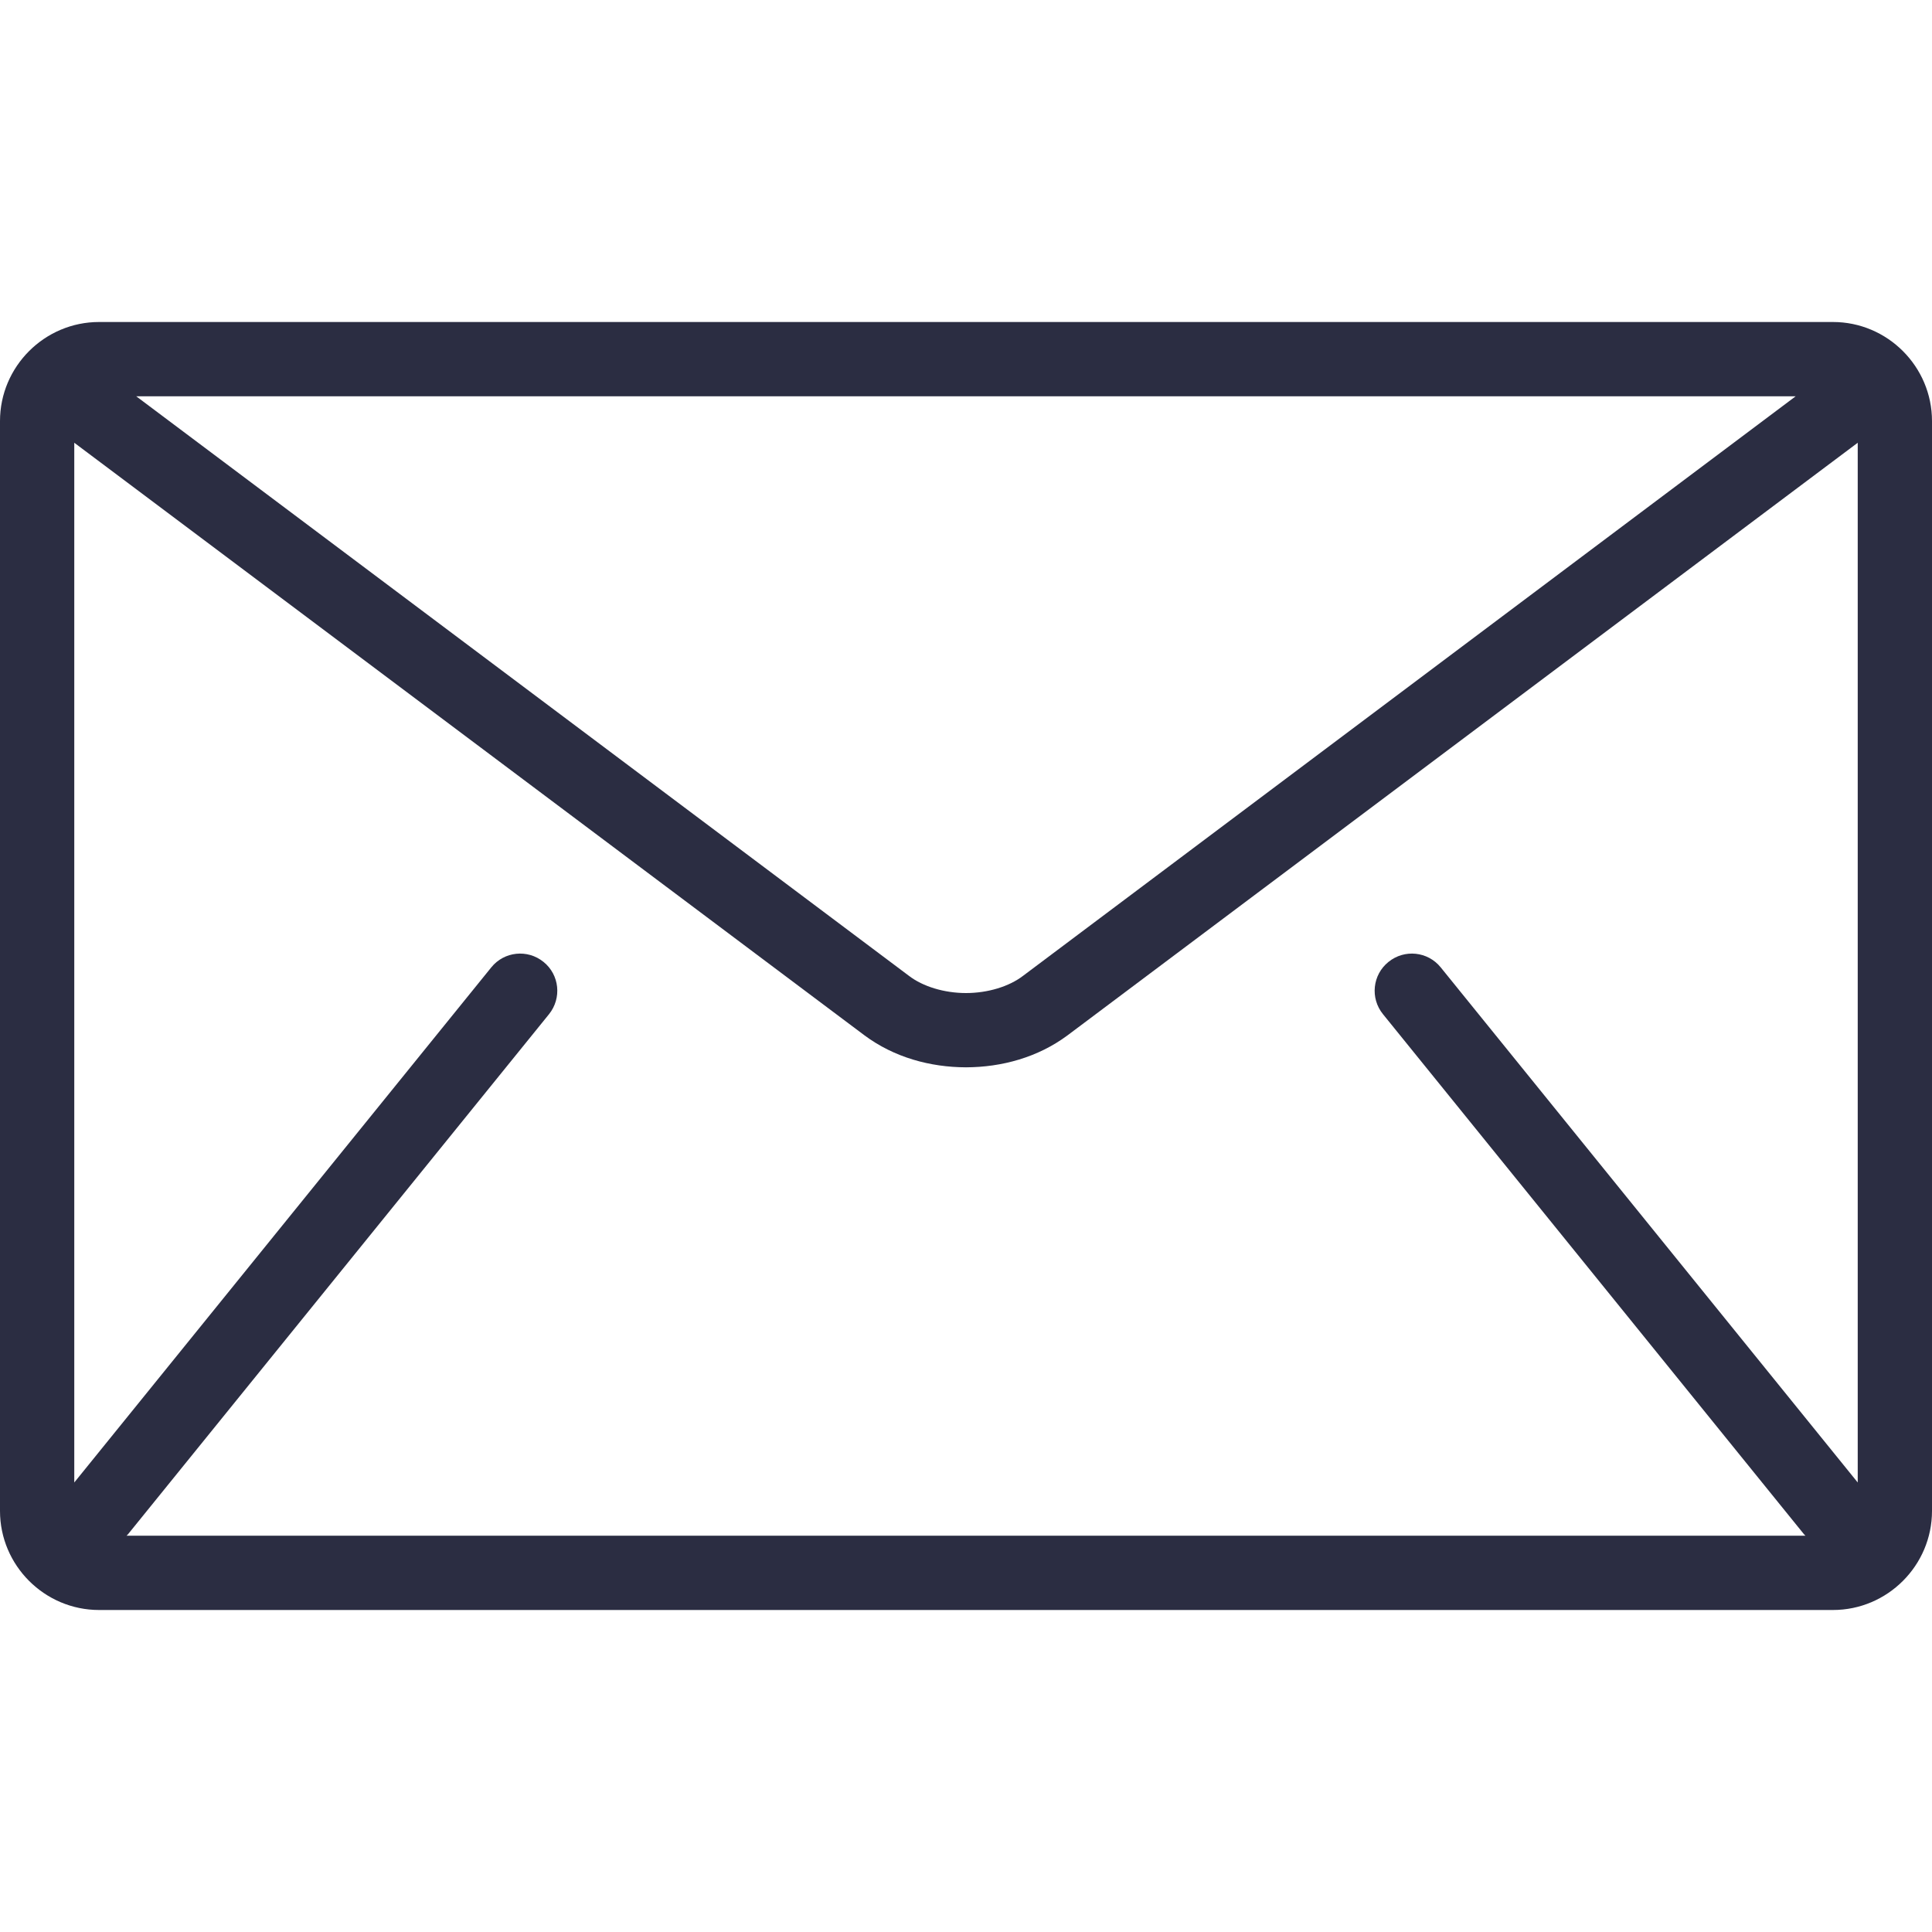 <svg width="18" height="18" viewBox="0 0 18 18" fill="none" xmlns="http://www.w3.org/2000/svg">
<g clip-path="url(#clip0)">
<path d="M17.077 3H0.923C0.415 3 0 3.415 0 3.923V14.077C0 14.585 0.415 15 0.923 15H17.077C17.585 15 18 14.585 18 14.077V3.923C18 3.415 17.585 3 17.077 3ZM16.73 3.692L9.531 9.092C9.402 9.191 9.203 9.252 9 9.252C8.797 9.252 8.598 9.191 8.469 9.092L1.269 3.692H16.73ZM12.885 9.449L16.808 14.295C16.812 14.3 16.817 14.303 16.821 14.308H1.179C1.183 14.303 1.188 14.3 1.192 14.295L5.115 9.449C5.235 9.3 5.213 9.082 5.064 8.962C4.915 8.841 4.697 8.864 4.577 9.013L0.692 13.812V4.125L8.054 9.646C8.331 9.852 8.667 9.943 9 9.944C9.332 9.943 9.669 9.852 9.946 9.646L17.308 4.125V13.812L13.423 9.013C13.303 8.864 13.085 8.841 12.936 8.962C12.787 9.082 12.764 9.3 12.885 9.449Z" fill="#2B2D42"/>
</g>
<defs>
<clipPath id="clip0">
<rect width="18" height="18" fill="white"/>
</clipPath>
</defs>
</svg>
